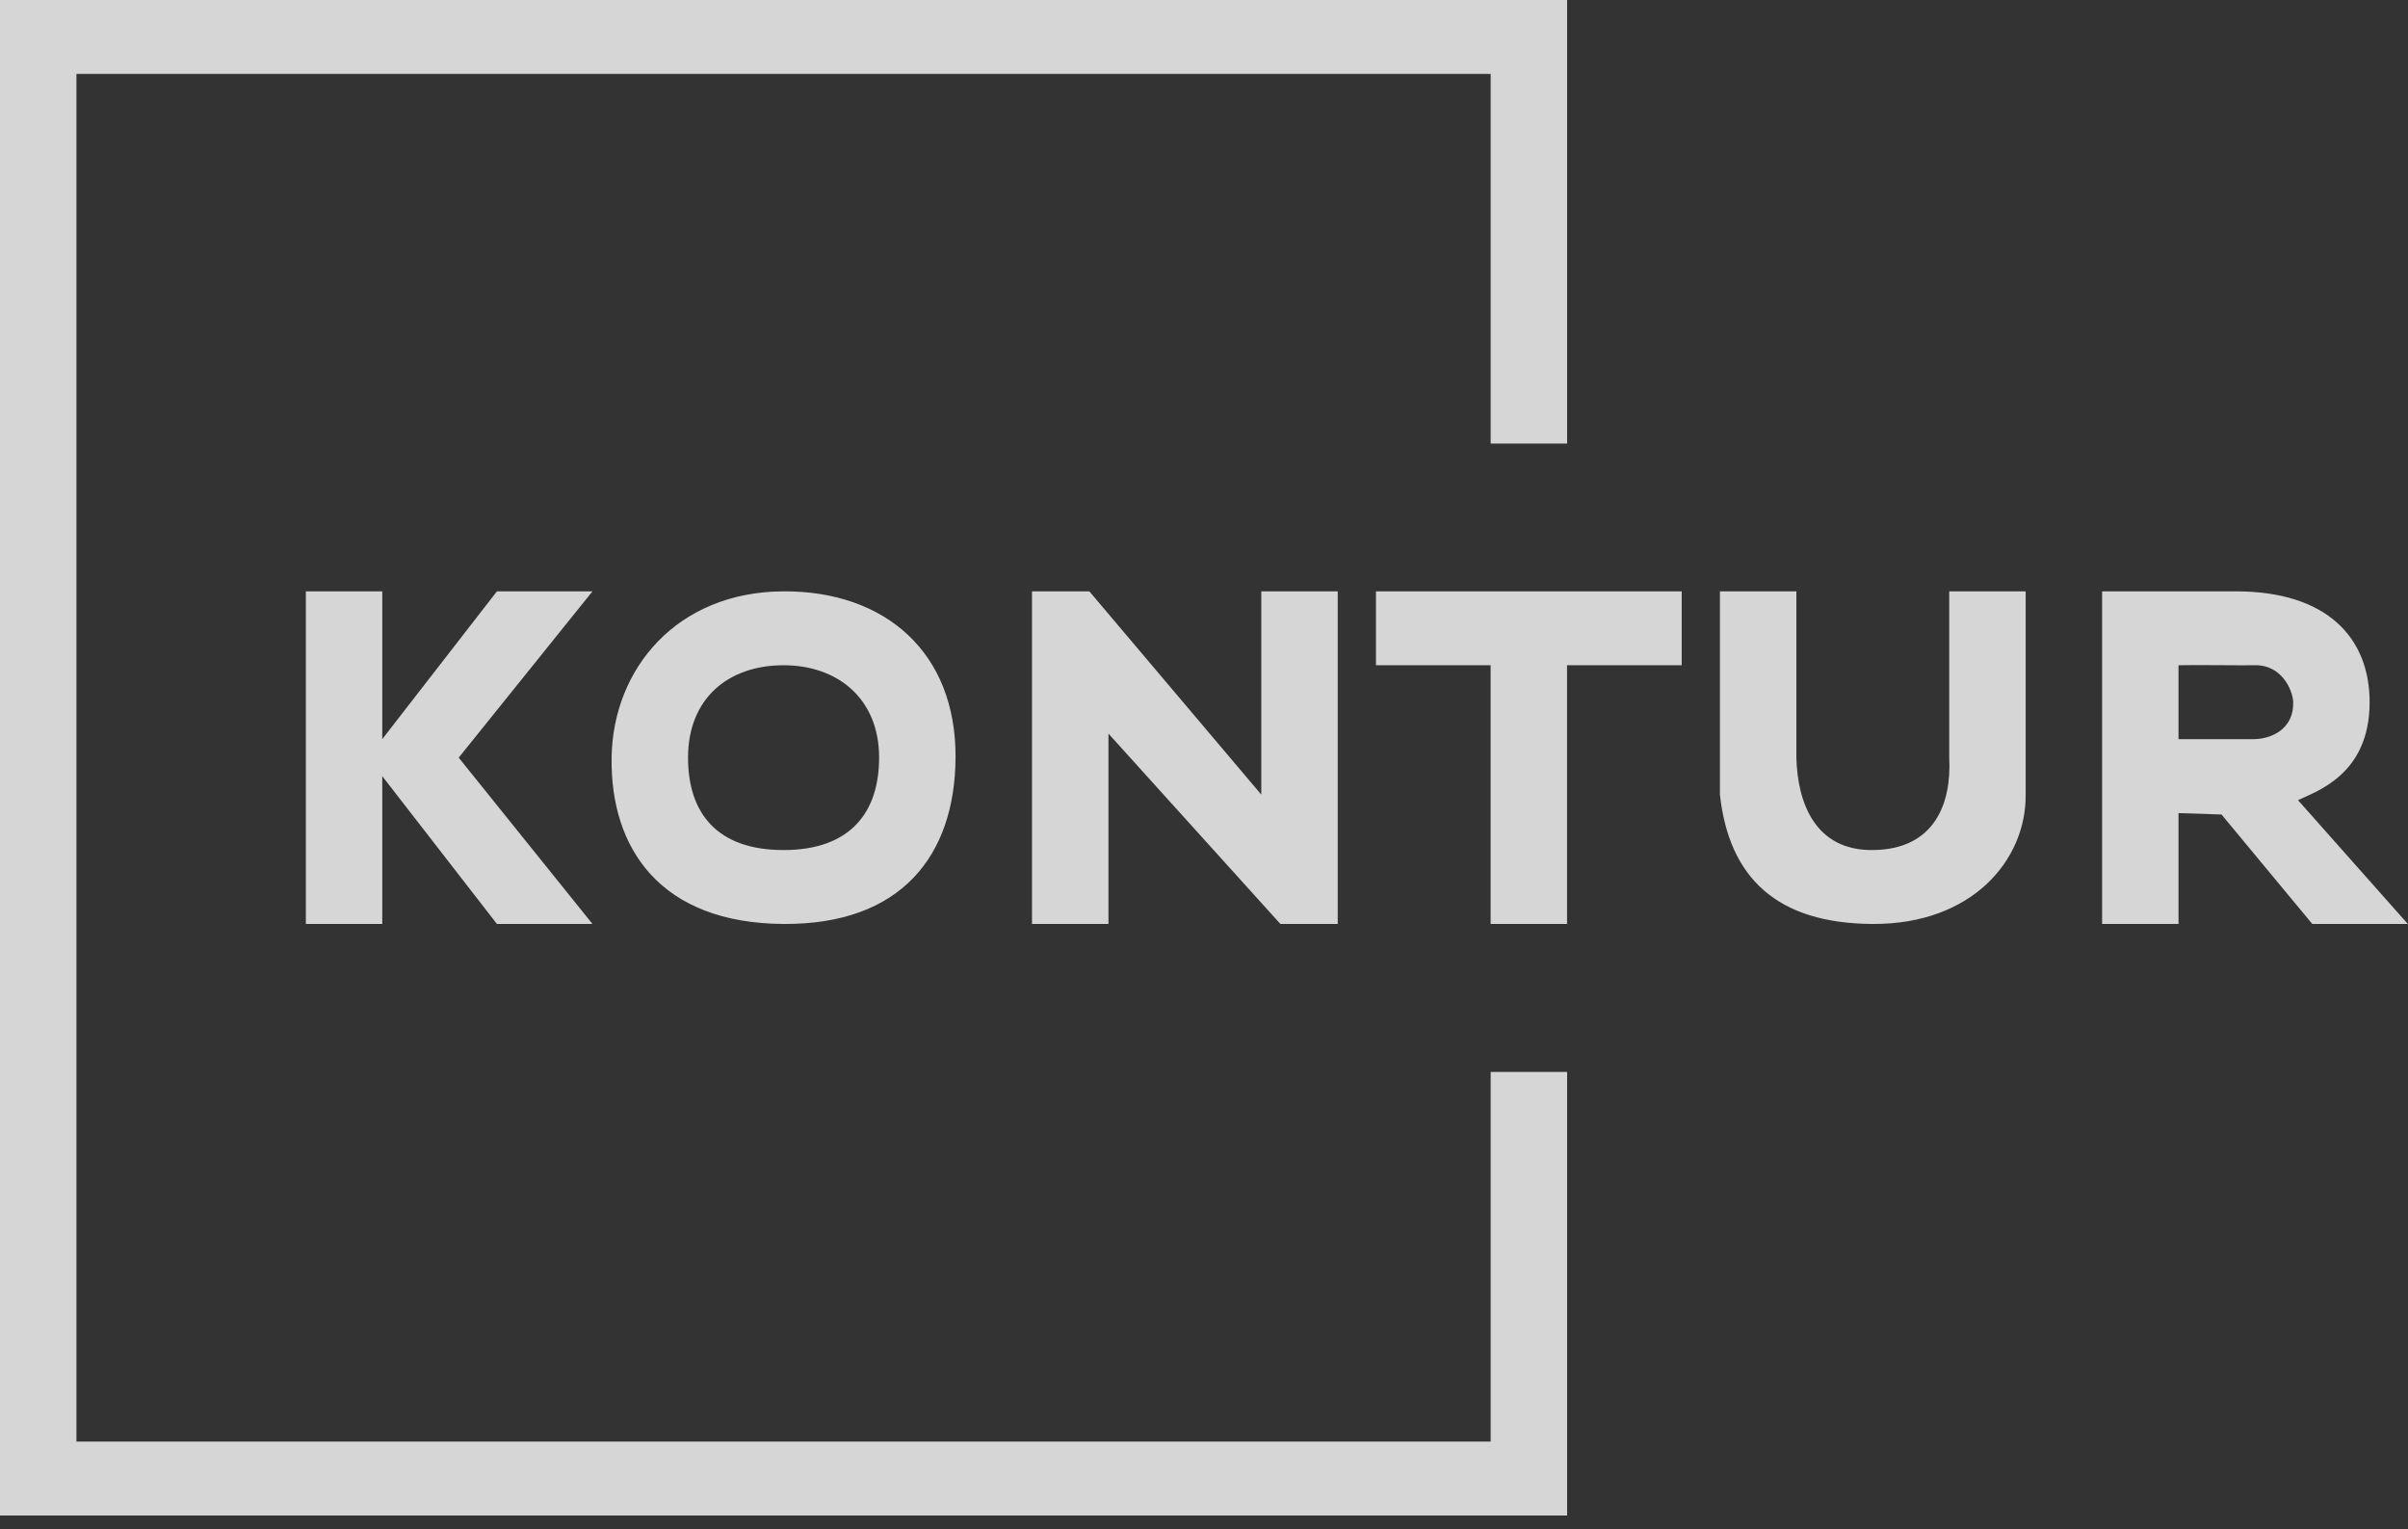 <svg width="63" height="40" viewBox="0 0 63 40" fill="none" xmlns="http://www.w3.org/2000/svg">
<rect x="0" y="0" width="63" height="40" fill="#333333" stroke="none"/>
<path fill-rule="evenodd" clip-rule="evenodd" d="M60.122 20.929L62.996 24.167H60.496L58.121 21.304L56.996 21.267V24.167H54.997V15.467C55.484 15.467 58.246 15.467 58.496 15.467C60.884 15.467 61.996 16.682 61.996 18.367C61.996 20.264 60.597 20.699 60.122 20.929ZM58.996 17.4C58.696 17.407 57.409 17.388 56.996 17.4V19.333H58.996C59.469 19.317 60.016 19.038 59.996 18.367C59.986 18.041 59.686 17.384 58.996 17.4ZM48.998 24.167C46.487 24.156 45.236 22.957 44.998 20.784V15.467H46.998V19.817C47.029 21.013 47.497 22.249 48.998 22.234C50.613 22.219 51.06 21.02 50.997 19.817V15.467H52.997V20.784C53.014 22.49 51.599 24.18 48.998 24.167ZM40.998 24.167H38.999V17.4H35.999V15.467H43.998V17.4H40.998V24.167ZM13.001 24.167L10.001 20.301V24.167H8.002V15.467H10.001V19.333L13.001 15.467H15.501L12.001 19.817L15.501 24.167H13.001ZM16.001 19.817C16.034 17.488 17.713 15.478 20.5 15.467C23.169 15.456 25.017 17.073 25 19.817C24.984 22.38 23.575 24.187 20.5 24.167C17.284 24.148 15.968 22.202 16.001 19.817ZM23 19.817C23 18.27 21.913 17.4 20.5 17.4C19.05 17.4 18.001 18.27 18.001 19.817C18.001 21.267 18.759 22.234 20.5 22.234C22.252 22.234 23 21.243 23 19.817ZM34.999 15.467V24.167H33.499L29 19.188V24.167H27V15.467H28.5L32.999 20.784V15.467H34.999ZM39 1.934H2V37.706H39V28.038H41V39.639H0V0H41V11.602H39V1.934Z" fill="white" fill-opacity="0.8"/>
</svg>
